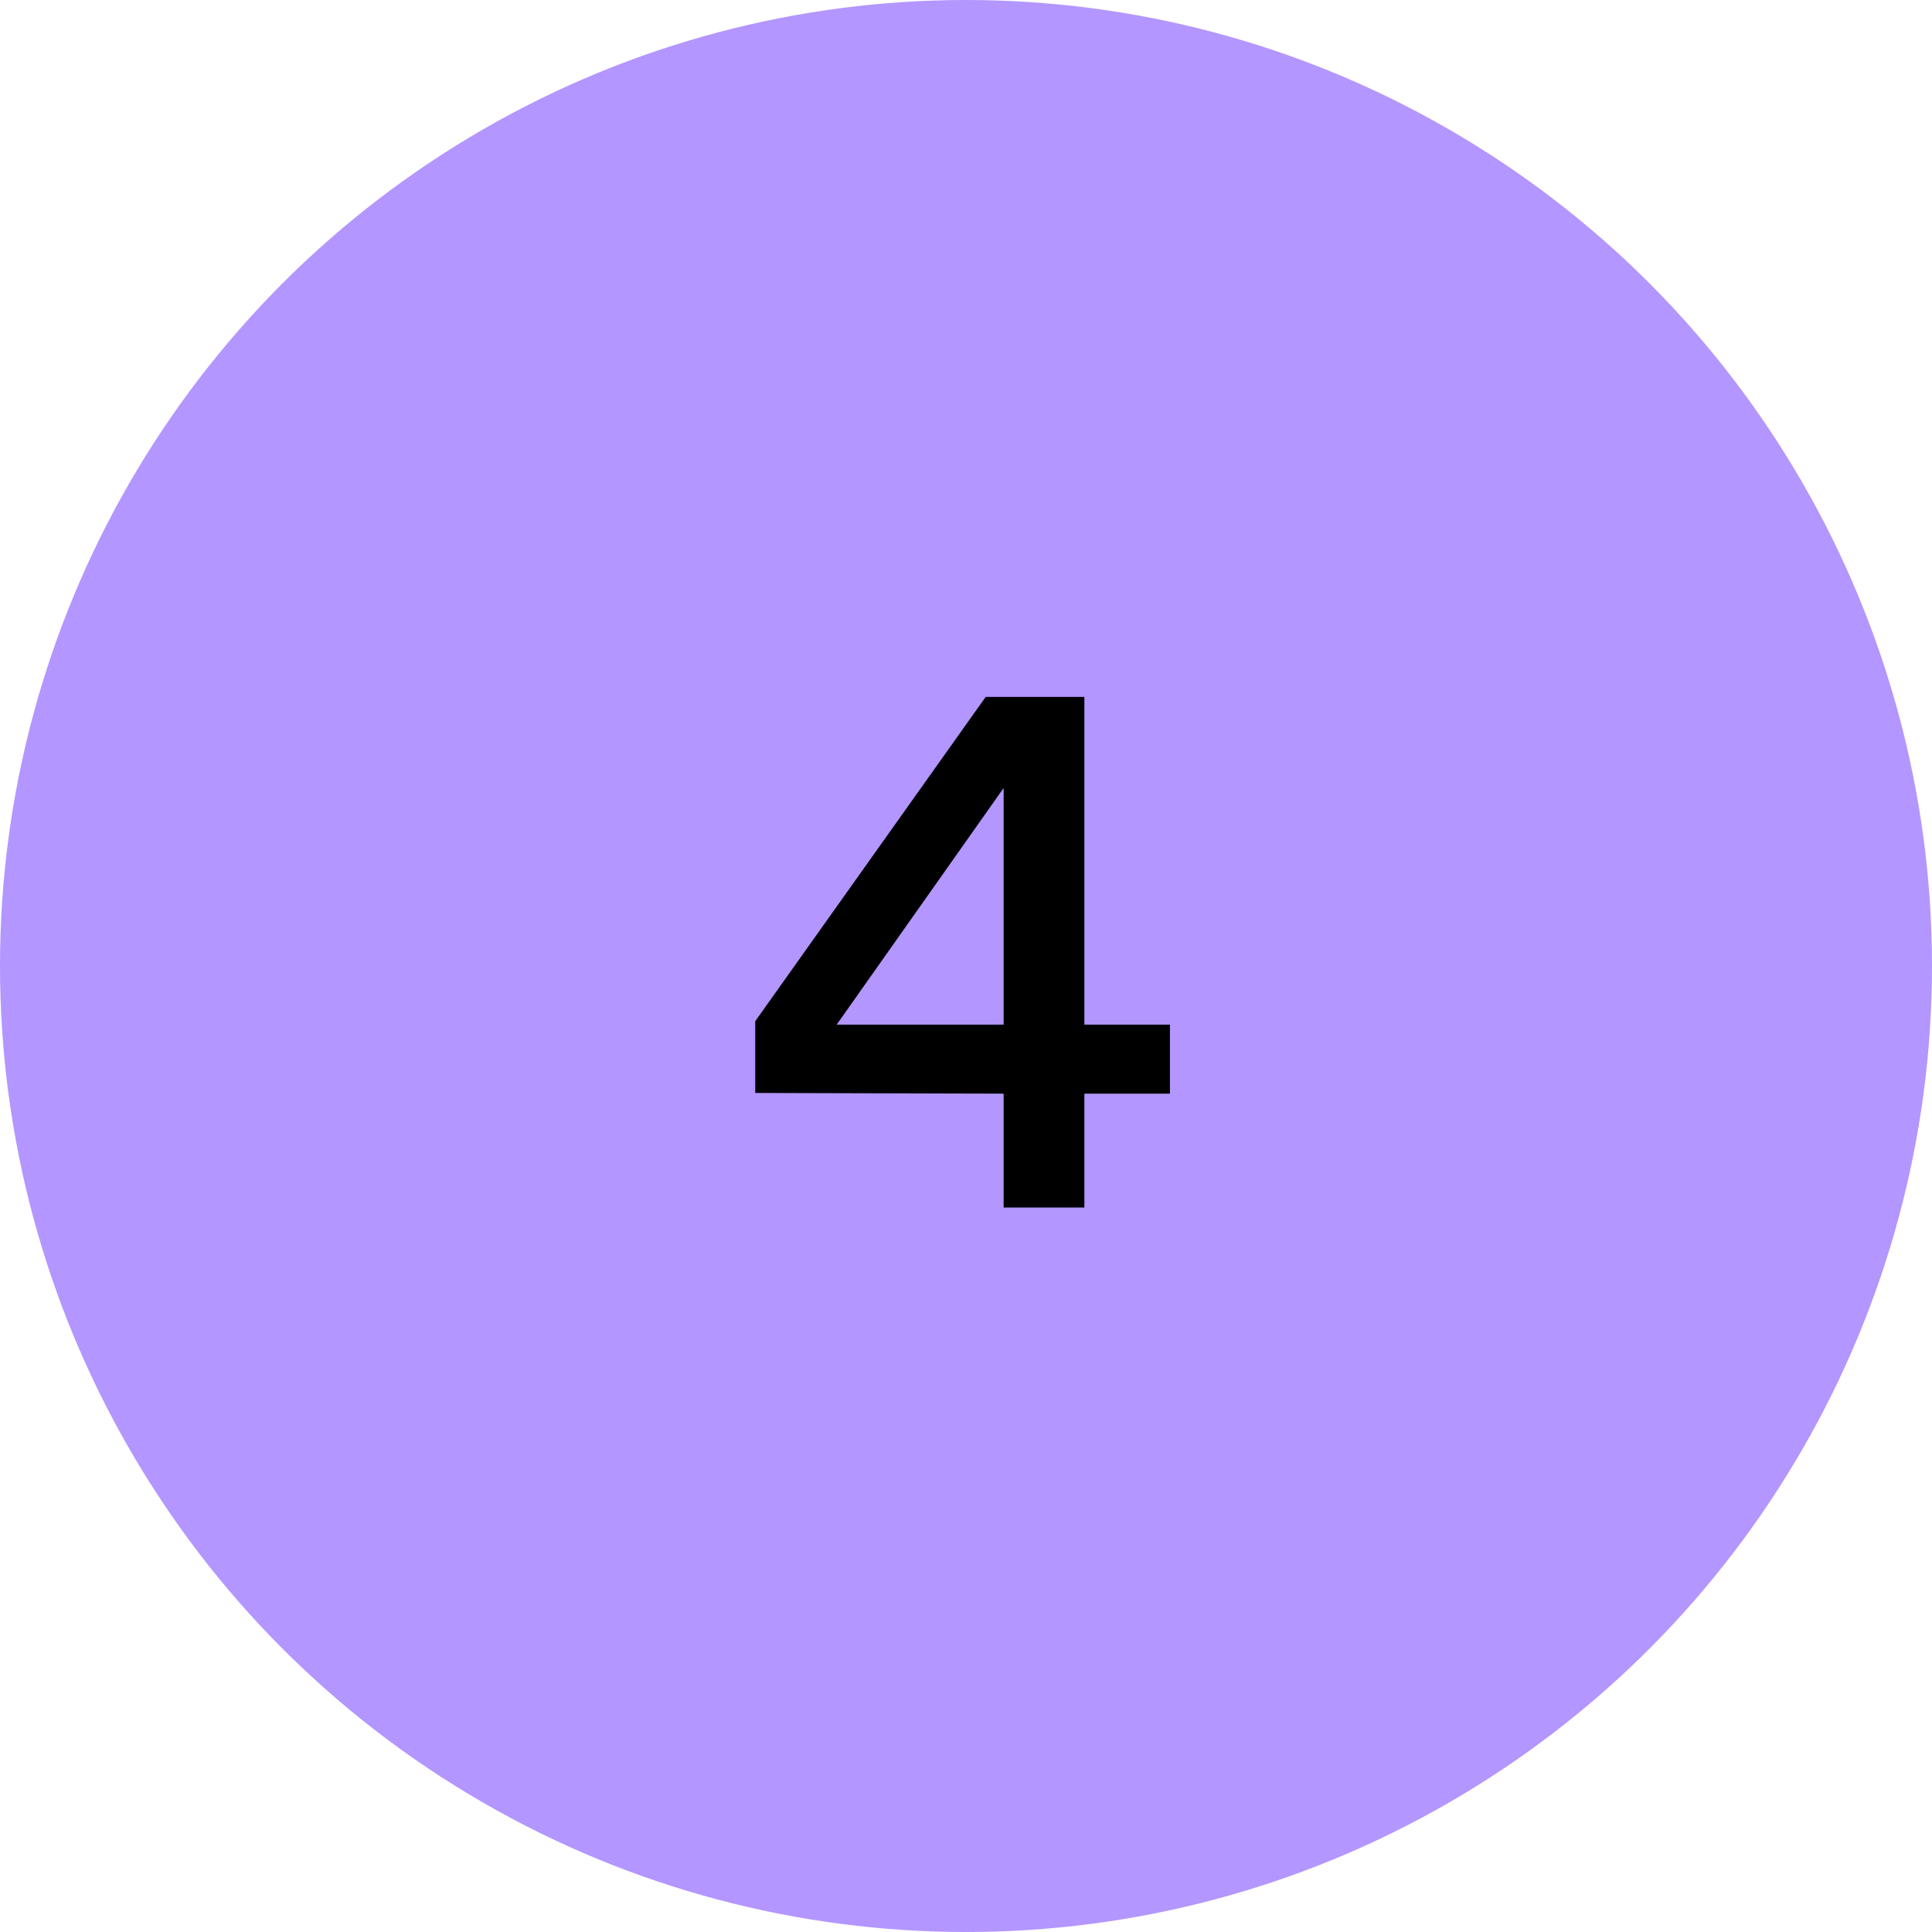 <svg xmlns="http://www.w3.org/2000/svg" width="56" height="56" fill="none" xmlns:v="https://vecta.io/nano"><circle cx="28" cy="28" r="28" fill="#b396ff"/><path d="M29.091 35v-3.3l-7.2-.02V29.6l6.68-9.4h2.86v9.5h2.48v2h-2.48V35h-2.34zm-4.84-5.3h4.84v-6.86l-4.84 6.86z" fill="#000"/></svg>